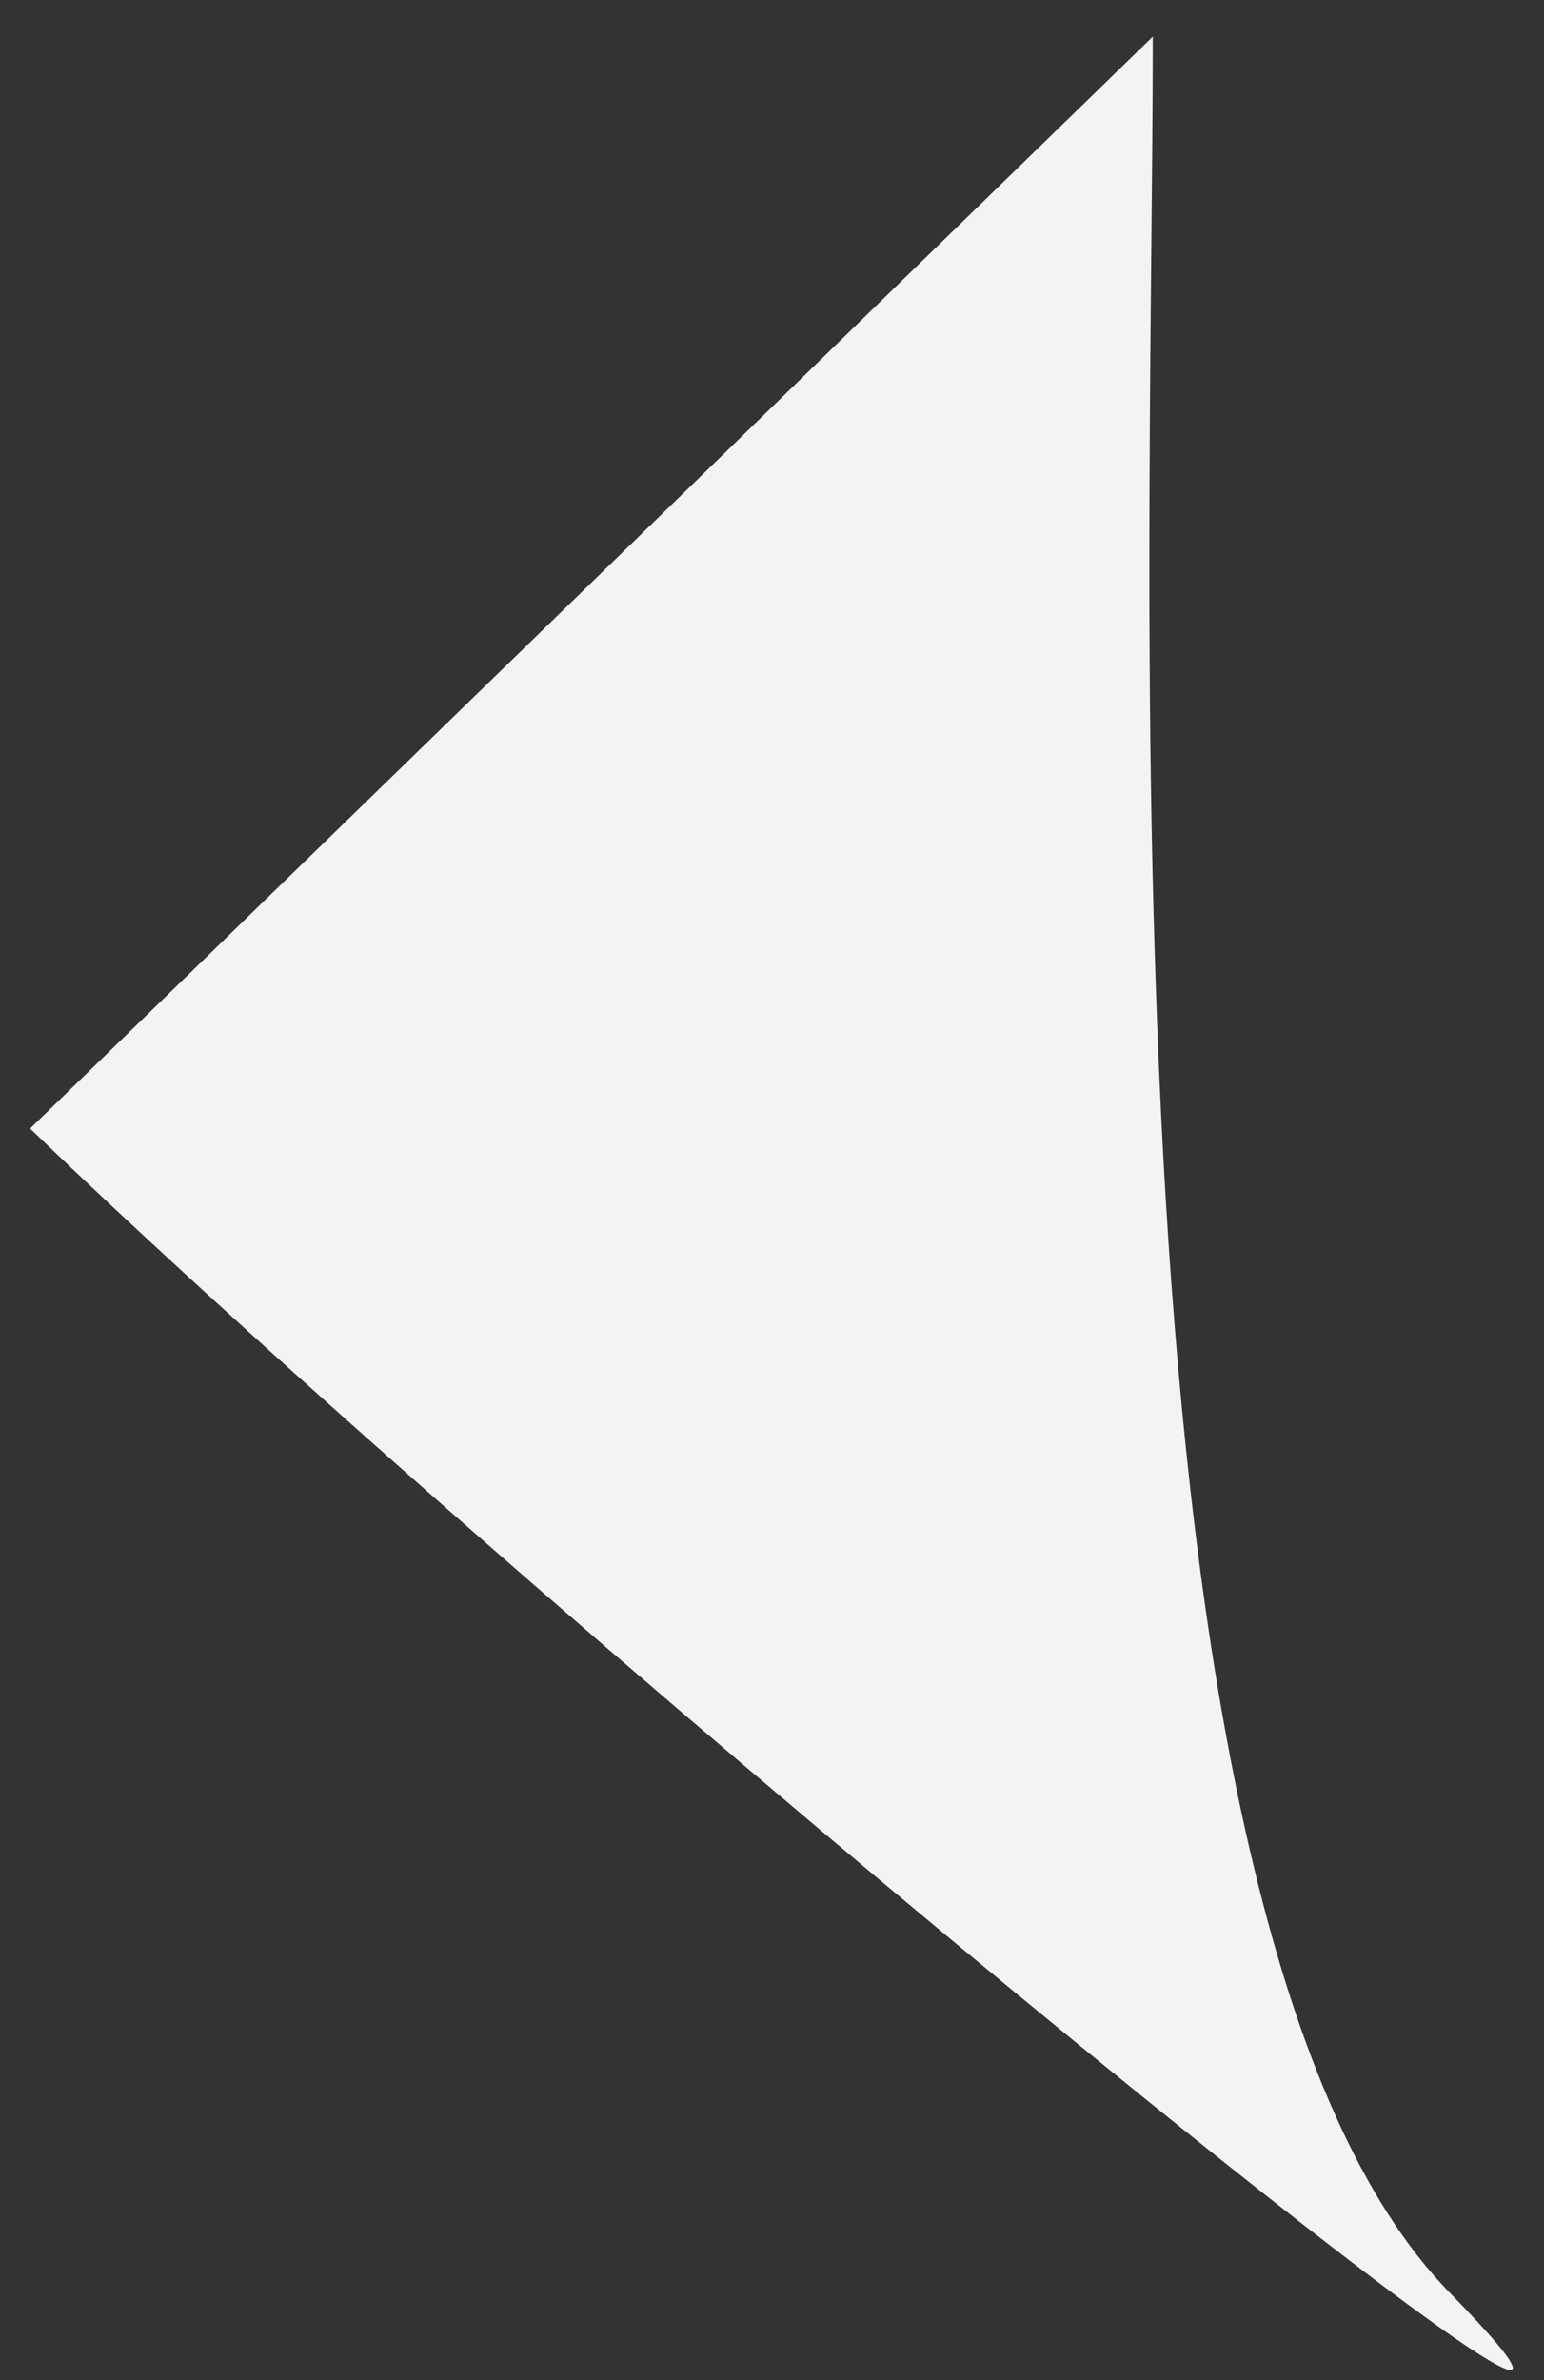 <?xml version="1.0" encoding="UTF-8"?> <svg xmlns="http://www.w3.org/2000/svg" width="37" height="57" viewBox="0 0 37 57" fill="none"><rect x="0" y="0" width="37" height="57" fill="#333333" stroke="none"/><path d="M34.735 54.898C26.253 46.228 27.625 14.423 27.625 0.878L0.721 27.026C13.976 39.765 43.218 63.568 34.735 54.898Z" fill="#F3F3F3"></path></svg> 